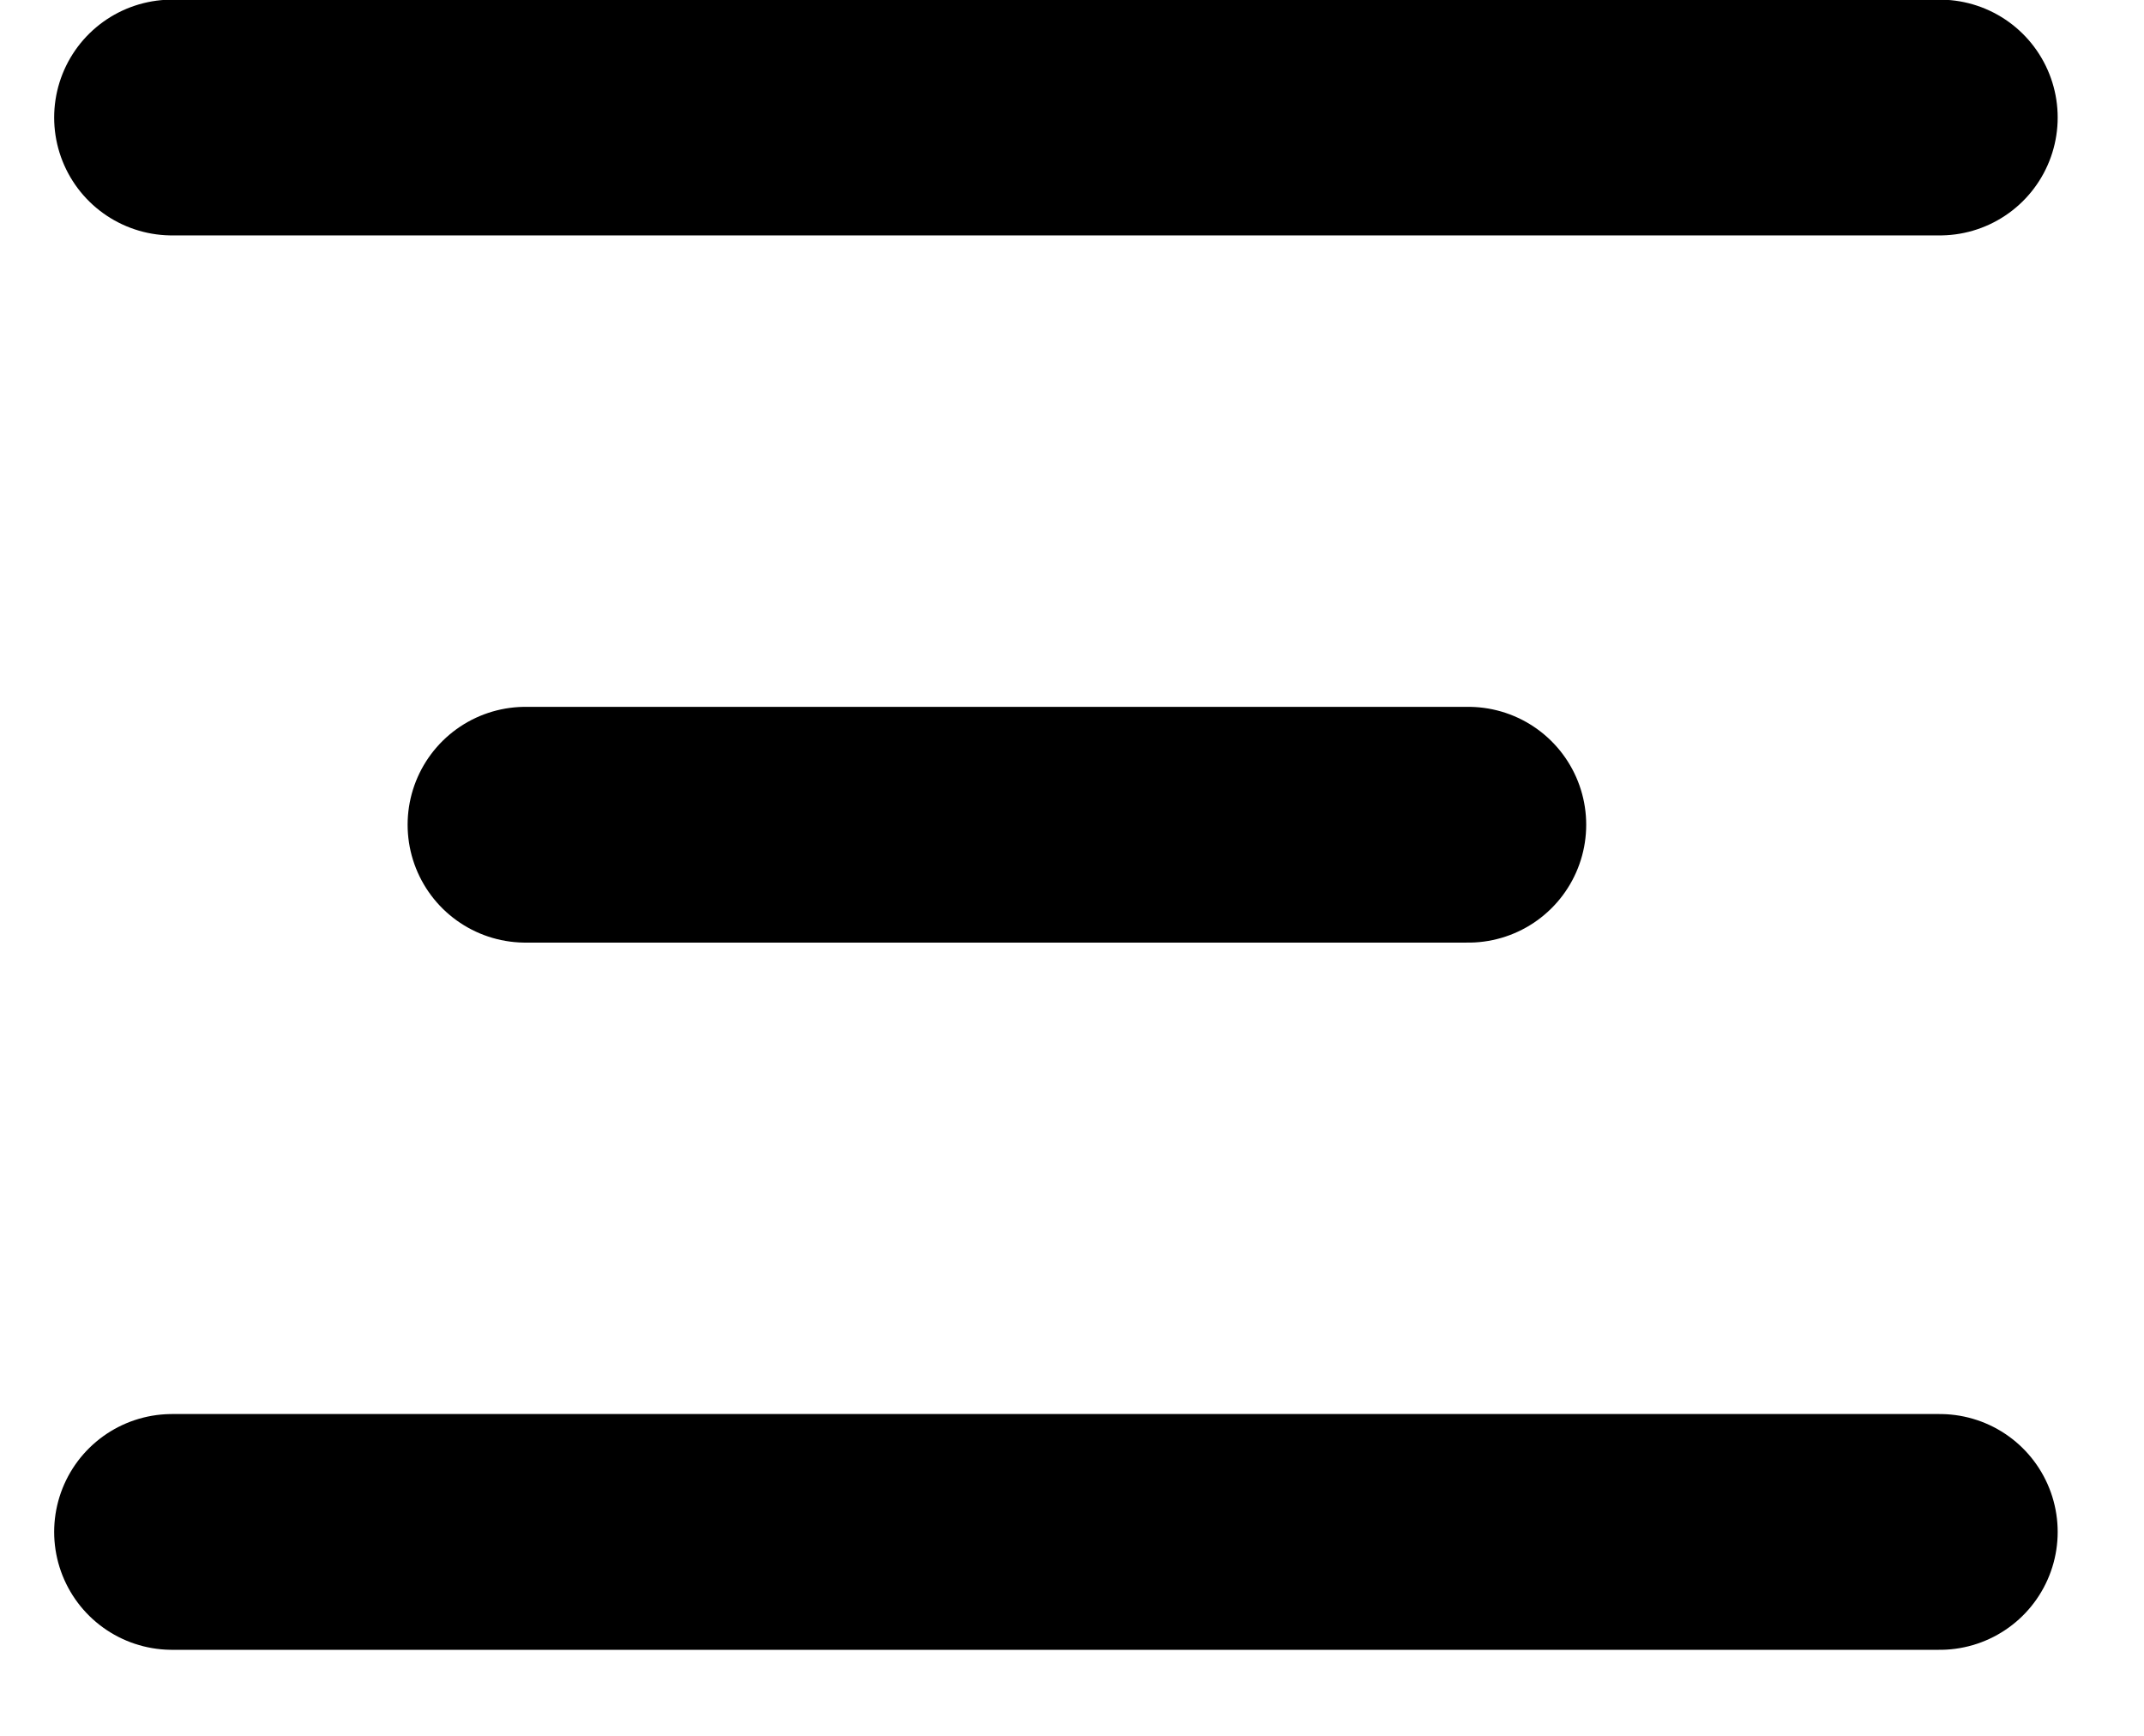 <?xml version="1.0" encoding="UTF-8"?> <svg xmlns="http://www.w3.org/2000/svg" width="21" height="17" viewBox="0 0 21 17" fill="none"><path d="M1.685 1.151H19" stroke="black" stroke-width="2.309" stroke-linecap="round"></path><path d="M1.685 15.003H19" stroke="black" stroke-width="2.309" stroke-linecap="round"></path><path d="M5.147 8.077H14.382" stroke="black" stroke-width="2.309" stroke-linecap="round"></path></svg> 